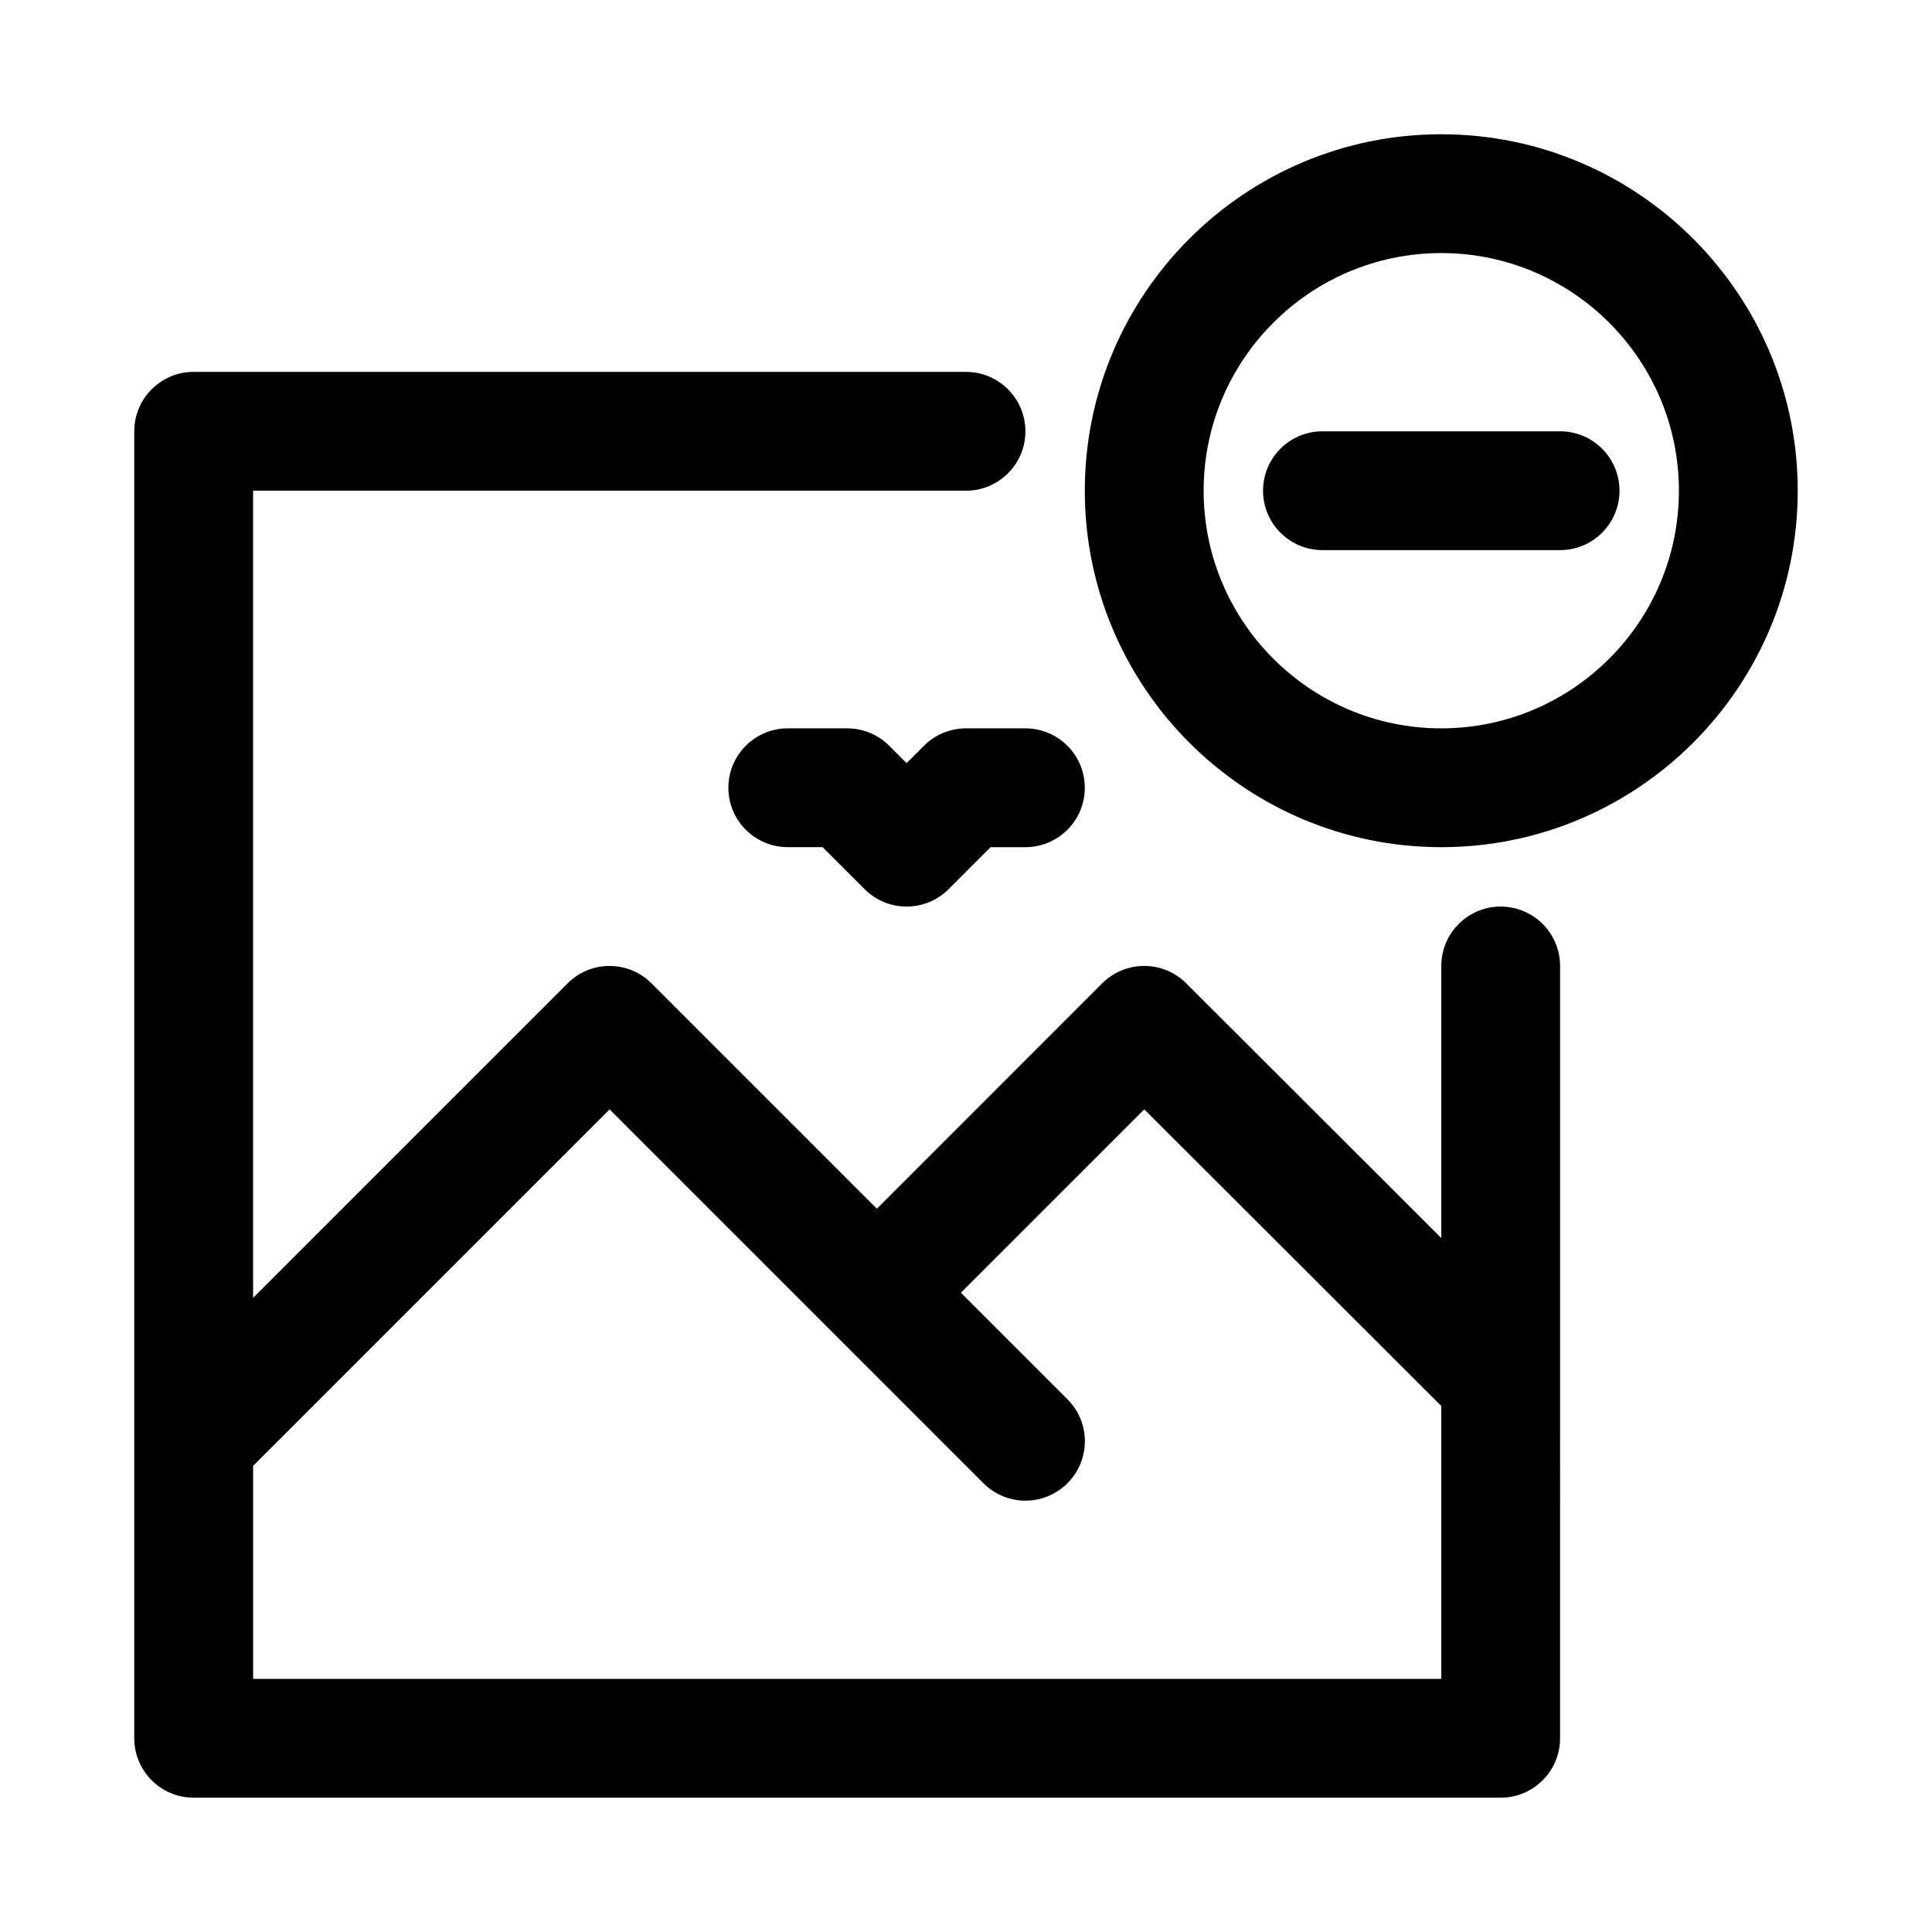 <?xml version="1.0" encoding="UTF-8"?>
<!-- Uploaded to: SVG Repo, www.svgrepo.com, Generator: SVG Repo Mixer Tools -->
<svg fill="#000000" width="800px" height="800px" version="1.1" viewBox="144 144 512 512" xmlns="http://www.w3.org/2000/svg">
 <g>
  <path d="m541.7 384.25c-8.691 0-15.742 7.055-15.742 15.742v72.109l-67.59-67.512c-6.156-6.141-16.105-6.141-22.262 0l-59.719 59.734-59.719-59.719c-6.156-6.156-16.105-6.156-22.262 0l-83.332 83.336v-213.9h188.93c8.691 0 15.742-7.055 15.742-15.742 0-8.691-7.055-15.742-15.742-15.742l-204.68-0.004c-8.688 0-15.742 7.055-15.742 15.742v346.37c0 8.691 7.055 15.742 15.742 15.742h346.37c8.691 0 15.742-7.055 15.742-15.742l0.004-204.67c0-8.691-7.051-15.746-15.742-15.746zm-330.62 204.67v-56.457l94.465-94.465 99.078 99.078c3.066 3.07 7.098 4.613 11.129 4.613s8.062-1.543 11.133-4.613c6.156-6.156 6.156-16.105 0-22.262l-28.23-28.23 48.586-48.586 78.719 78.609v72.312z"/>
  <path d="m400 337.02c-4.172 0-8.188 1.652-11.133 4.613l-4.613 4.613-4.613-4.613c-2.941-2.961-6.957-4.613-11.129-4.613h-15.742c-8.691 0-15.742 7.055-15.742 15.742 0 8.691 7.055 15.742 15.742 15.742h9.227l11.133 11.133c3.066 3.07 7.094 4.613 11.125 4.613s8.062-1.543 11.133-4.613l11.129-11.129h9.227c8.691 0 15.742-7.055 15.742-15.742 0-8.691-7.055-15.742-15.742-15.742z"/>
  <path d="m525.95 179.58c-52.098 0-94.465 42.367-94.465 94.465s42.367 94.465 94.465 94.465c52.098 0 94.465-42.367 94.465-94.465s-42.367-94.465-94.465-94.465zm0 157.44c-34.73 0-62.977-28.246-62.977-62.977s28.246-62.977 62.977-62.977 62.977 28.246 62.977 62.977-28.242 62.977-62.977 62.977z"/>
  <path d="m557.44 258.3h-62.977c-8.691 0-15.742 7.055-15.742 15.742 0 8.691 7.055 15.742 15.742 15.742h62.977c8.691 0 15.742-7.055 15.742-15.742 0.004-8.688-7.051-15.742-15.742-15.742z"/>
 </g>
</svg>